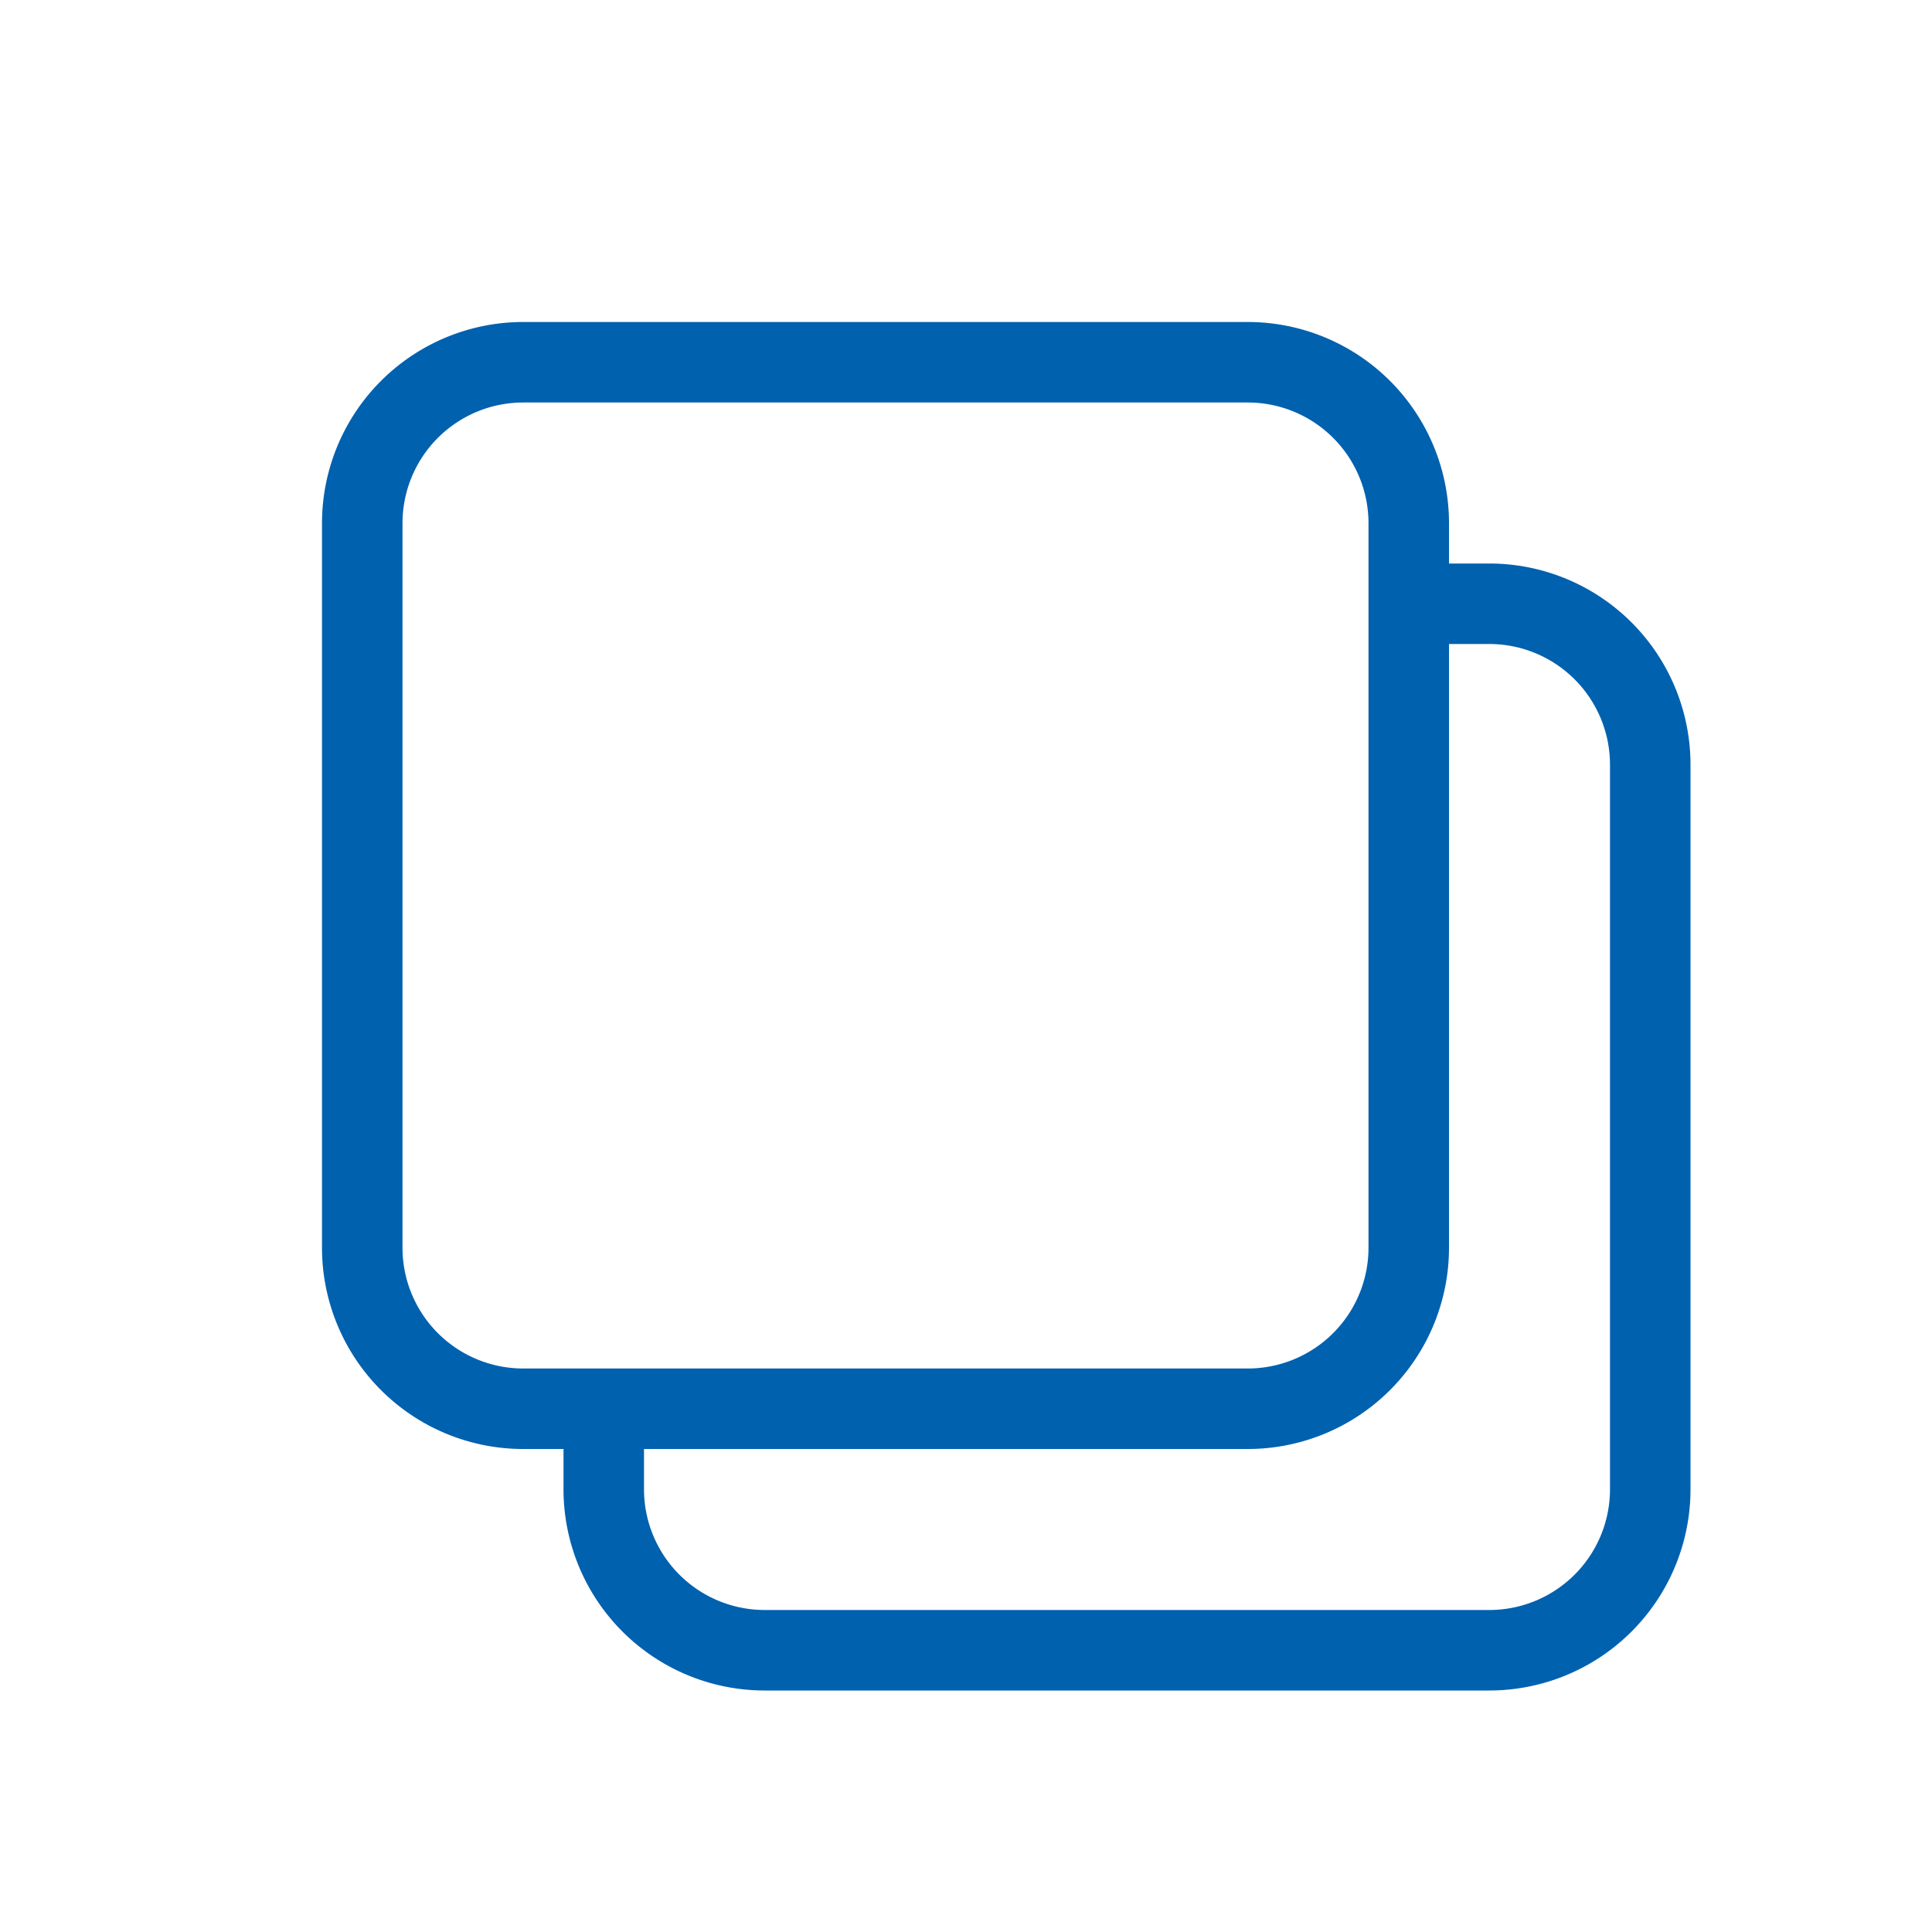 <svg xmlns="http://www.w3.org/2000/svg" viewBox="0 0 24 24" id="Copy">
  <path d="M6.5 18H7v.5A2.5 2.5 0 0 0 9.5 21h9a2.5 2.5 0 0 0 2.5-2.5v-9A2.5 2.5 0 0 0 18.5 7H18v-.5A2.5 2.5 0 0 0 15.5 4h-9A2.5 2.5 0 0 0 4 6.5v9A2.5 2.5 0 0 0 6.5 18Zm12-10A1.5 1.5 0 0 1 20 9.5v9a1.5 1.5 0 0 1-1.5 1.5h-9A1.5 1.5 0 0 1 8 18.5V18h7.5a2.5 2.5 0 0 0 2.5-2.5V8ZM5 6.5A1.5 1.5 0 0 1 6.5 5h9A1.5 1.5 0 0 1 17 6.5v9a1.5 1.5 0 0 1-1.5 1.5h-9A1.5 1.5 0 0 1 5 15.5Z" fill="#0061af" class="color000000 svgShape"></path>
</svg>

